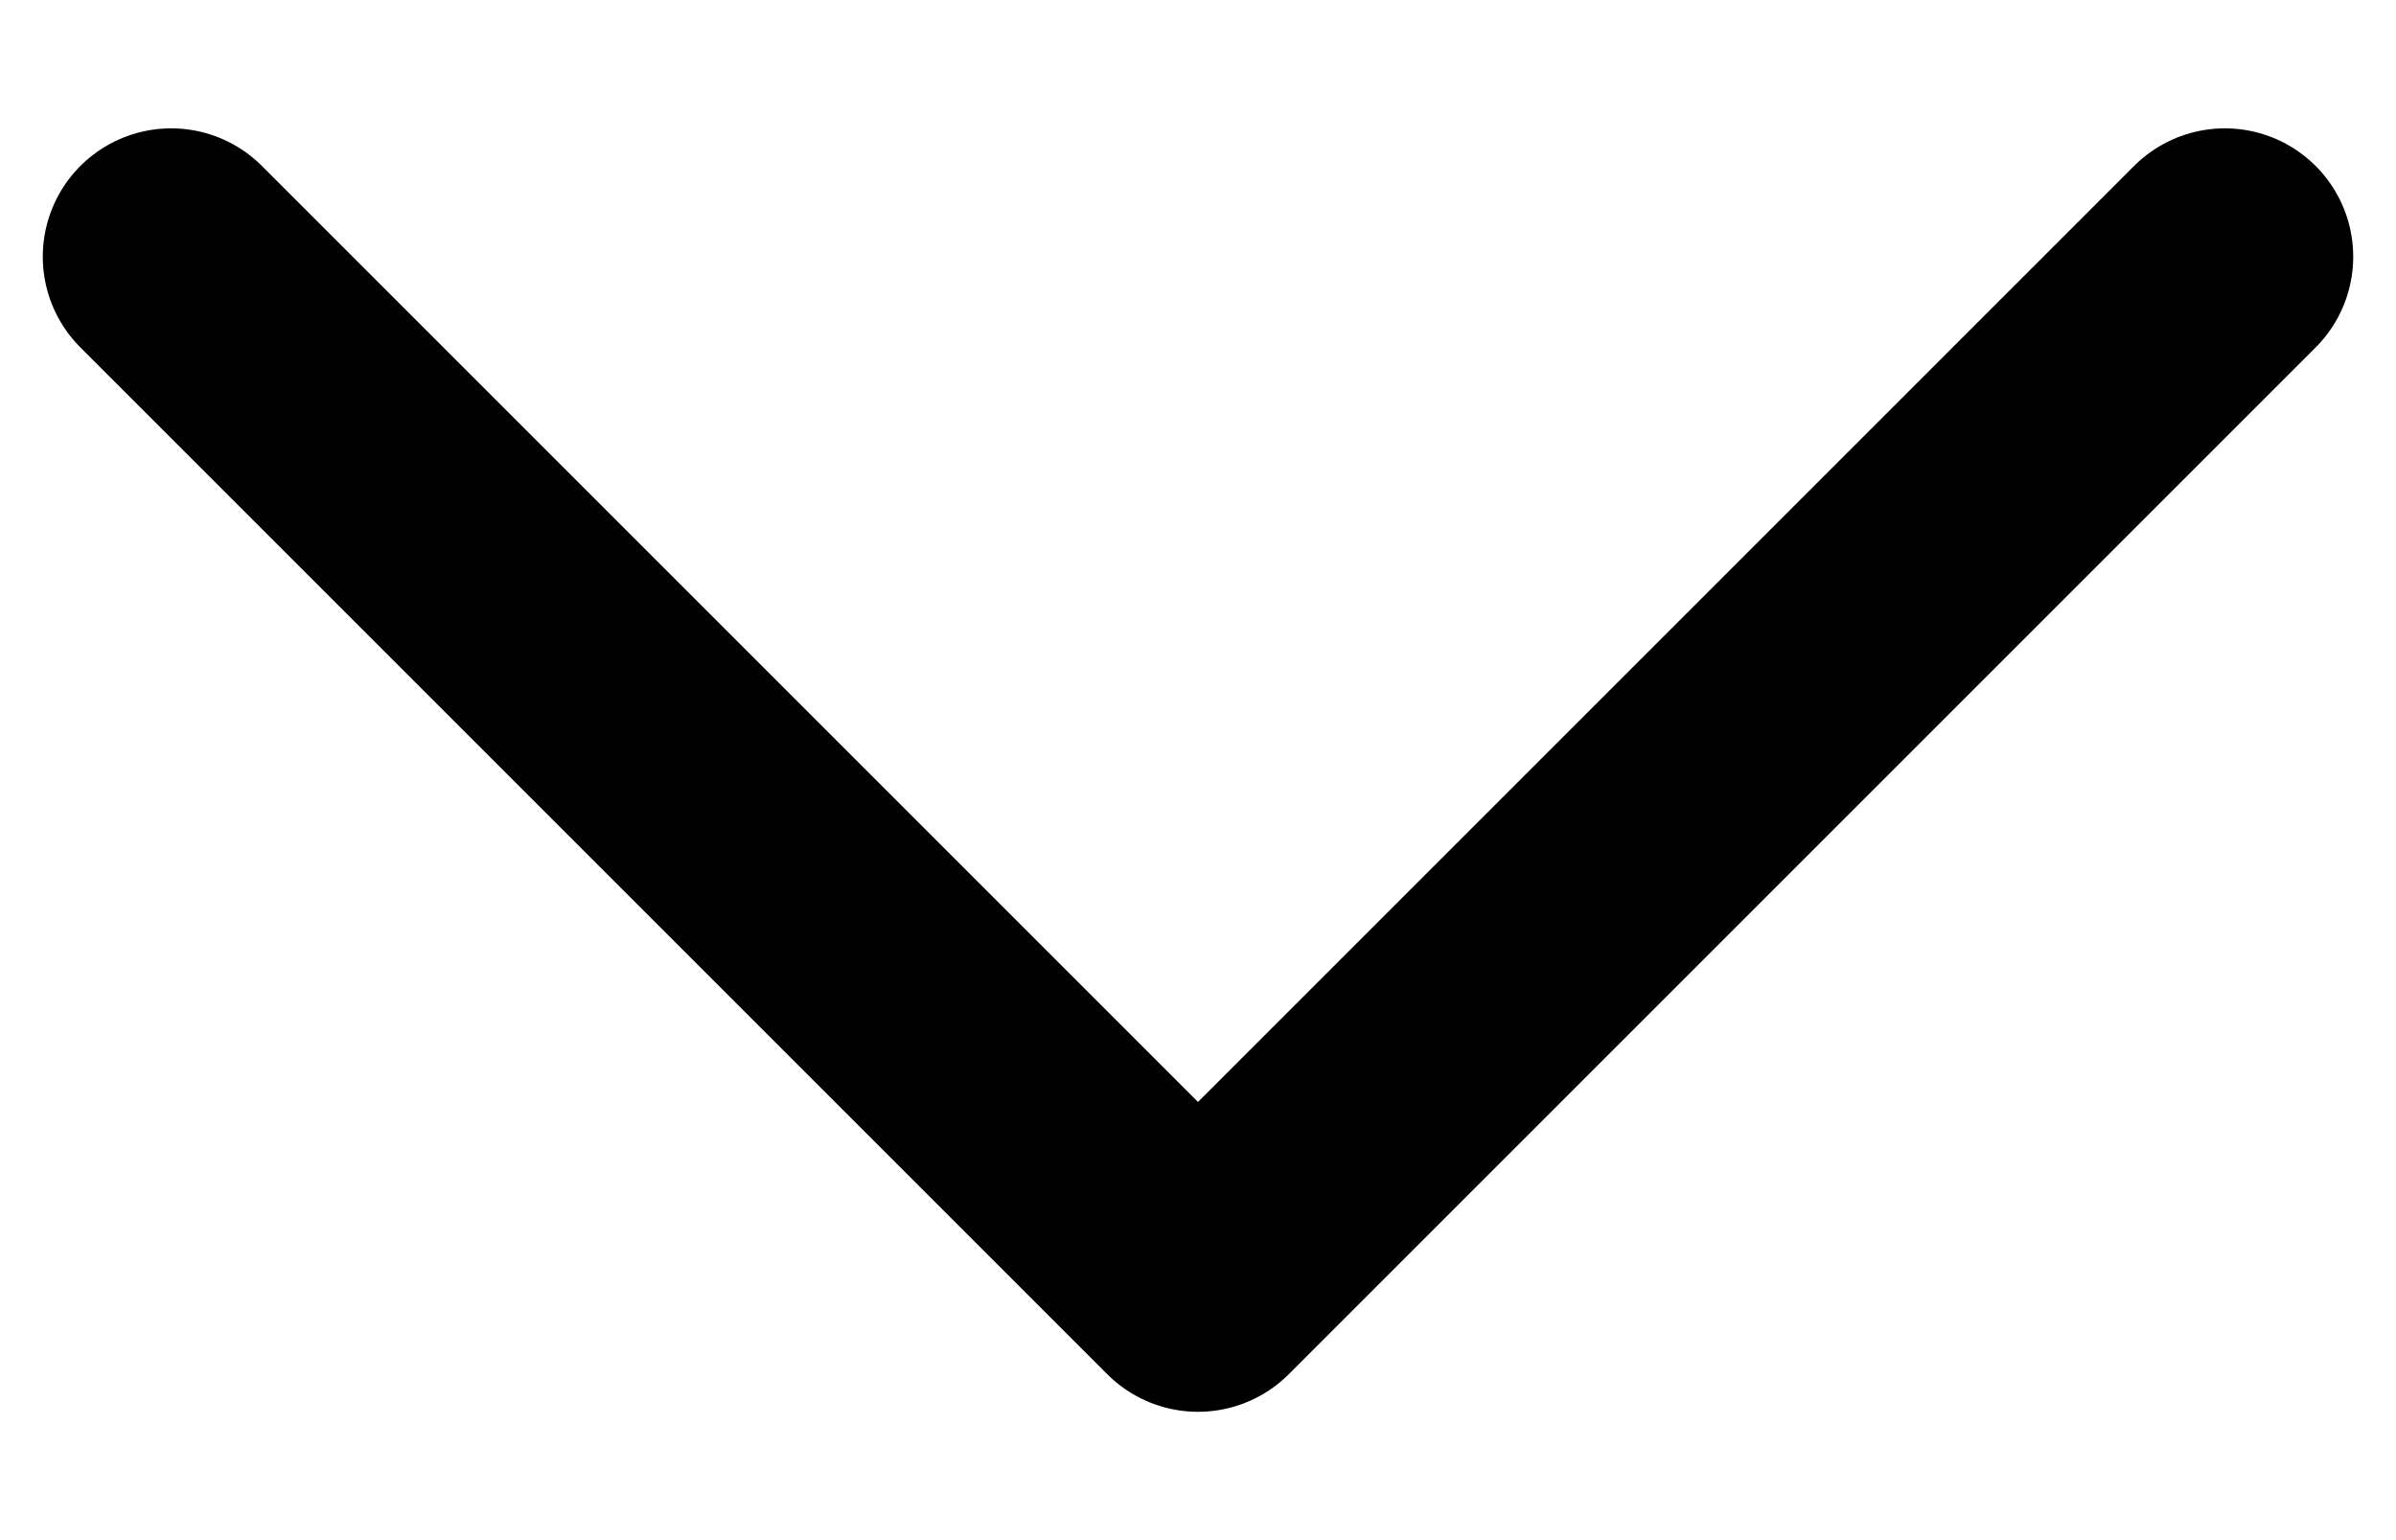 <svg width="14" height="9" viewBox="0 0 14 9" fill="none" xmlns="http://www.w3.org/2000/svg">
<path id="Icon" d="M1 1.5L7 7.5L13 1.5" stroke="black" stroke-width="1.5" stroke-linecap="round" stroke-linejoin="round"/>
</svg>
